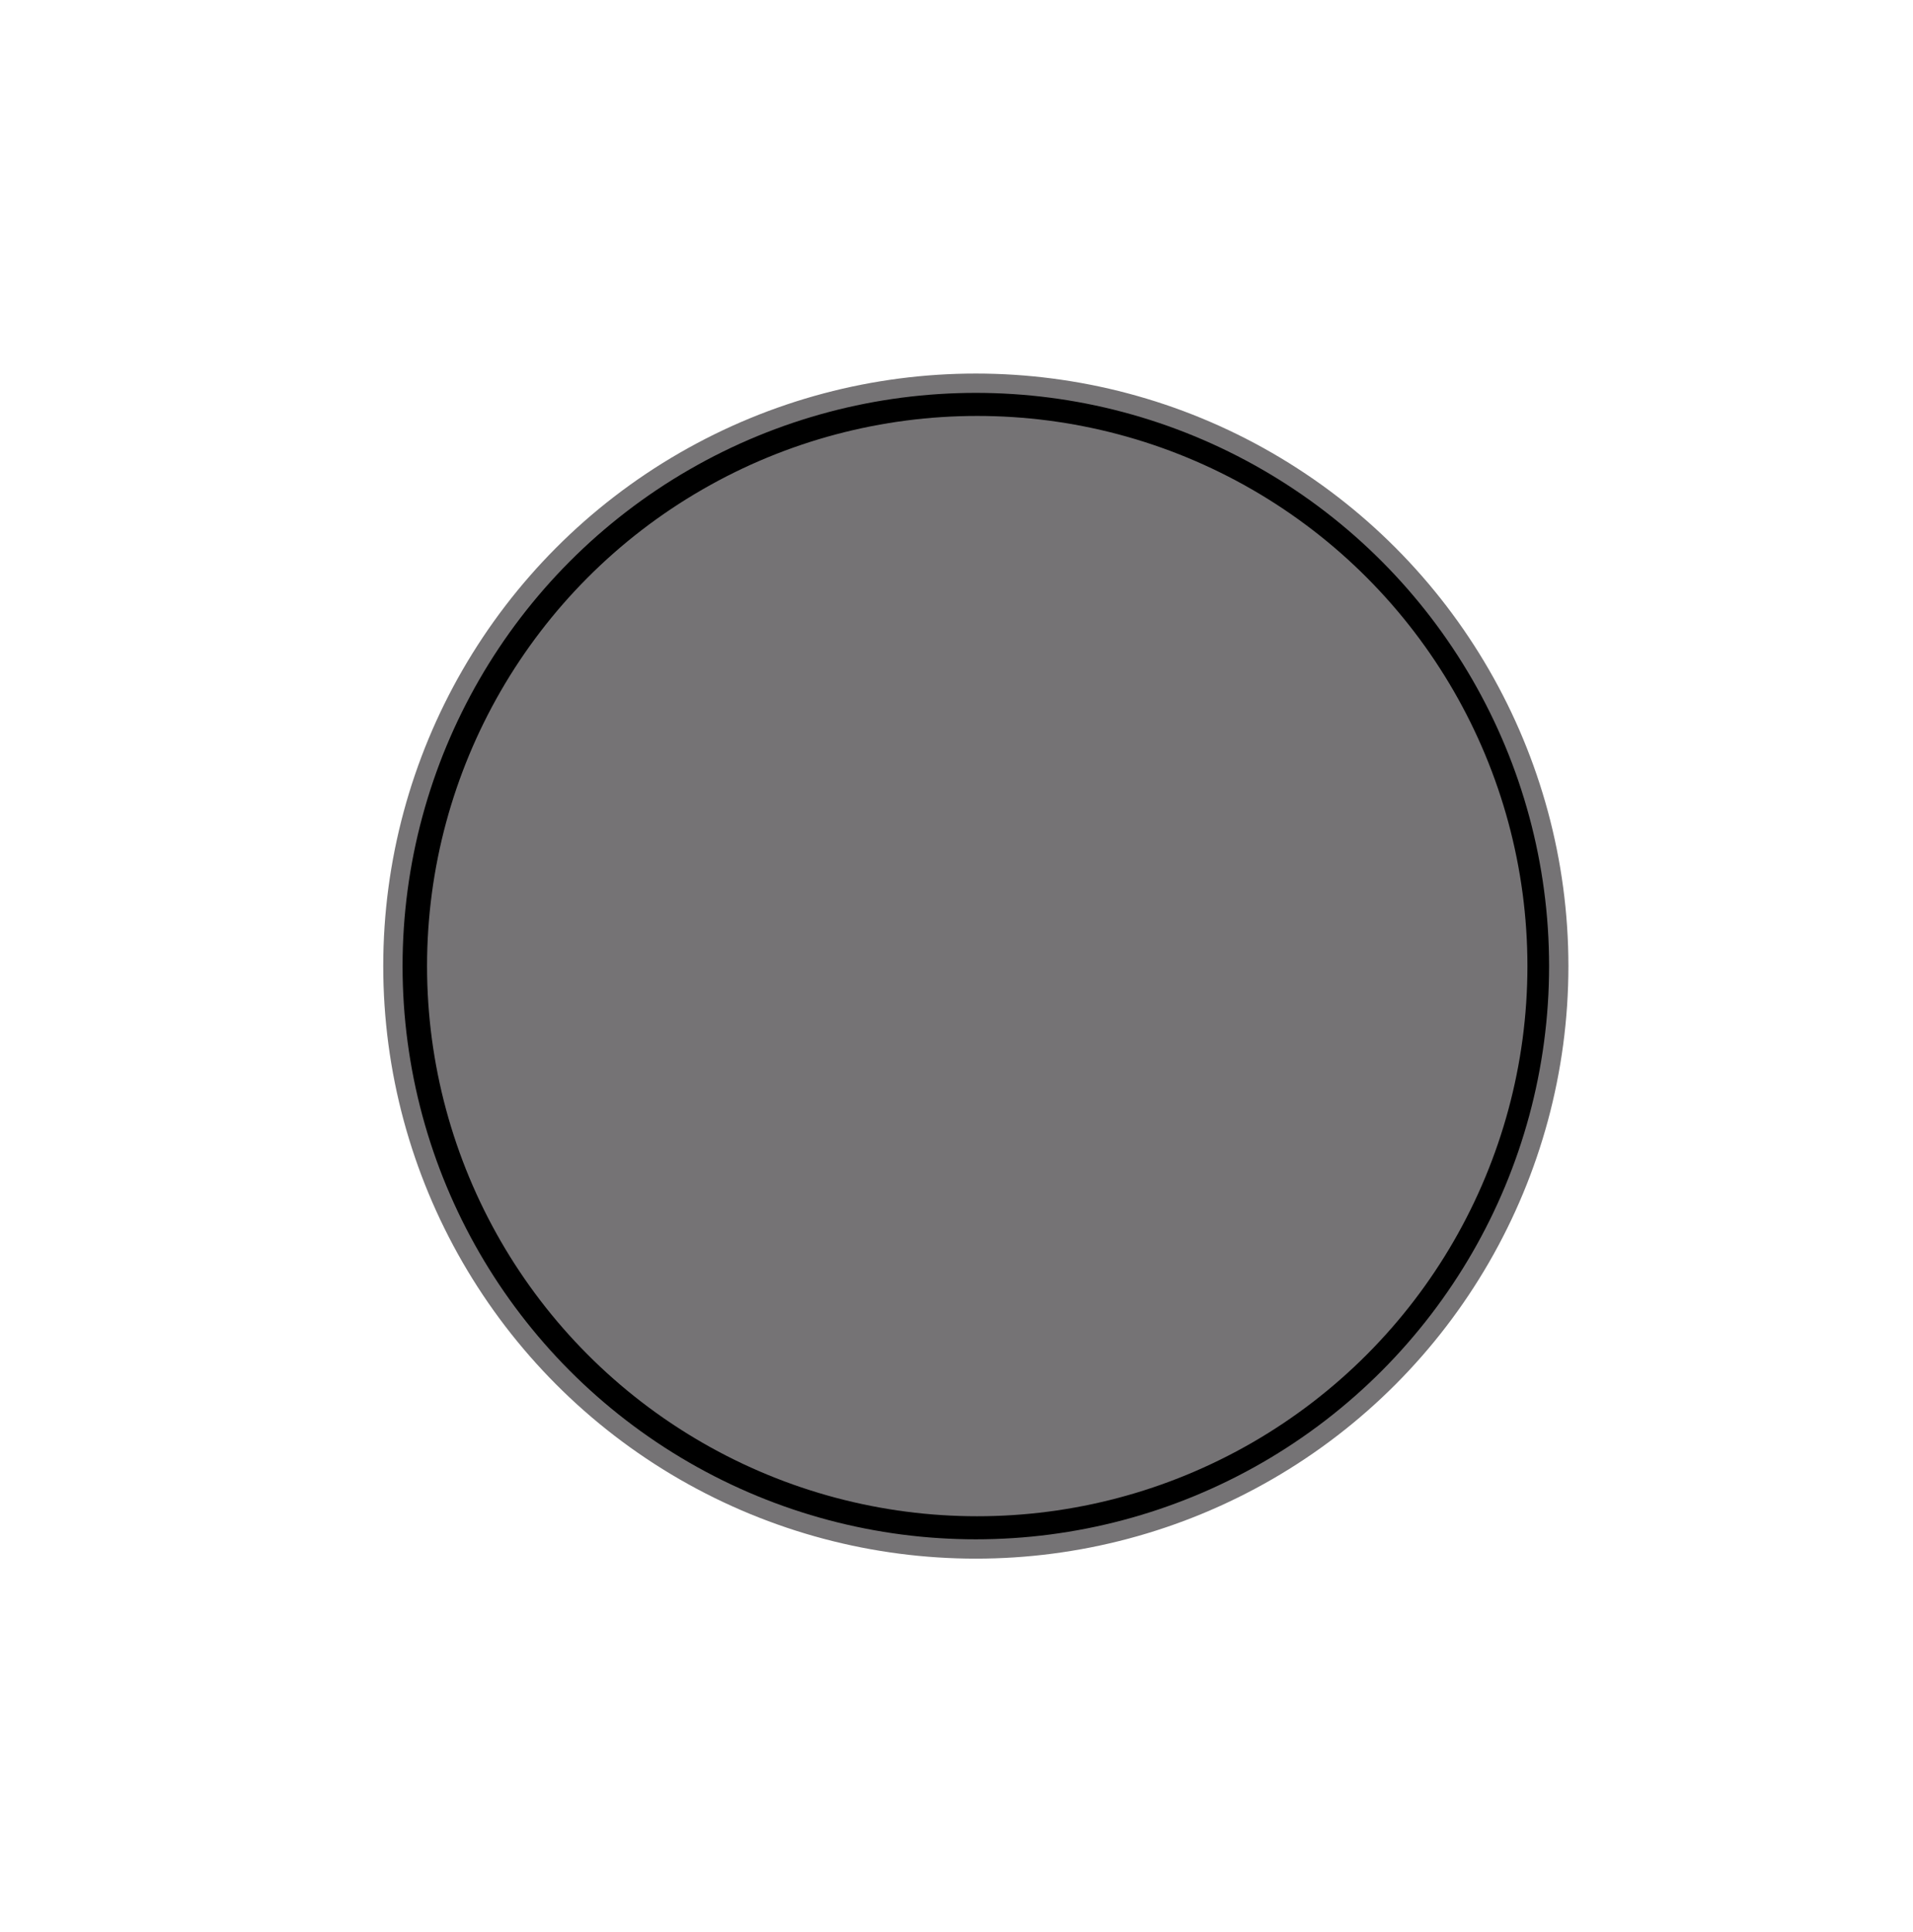 <svg xmlns="http://www.w3.org/2000/svg" xmlns:xlink="http://www.w3.org/1999/xlink" version="1.1" x="0px" y="0px" viewBox="0 0 99 100" enable-background="new 0 0 99 100" xml:space="preserve"><circle stroke="#757375" stroke-miterlimit="10" cx="50.5" cy="50" r="30.167"></circle><circle fill="#757375" stroke="#757375" stroke-miterlimit="10" cx="50.573" cy="50" r="27.973"></circle></svg>